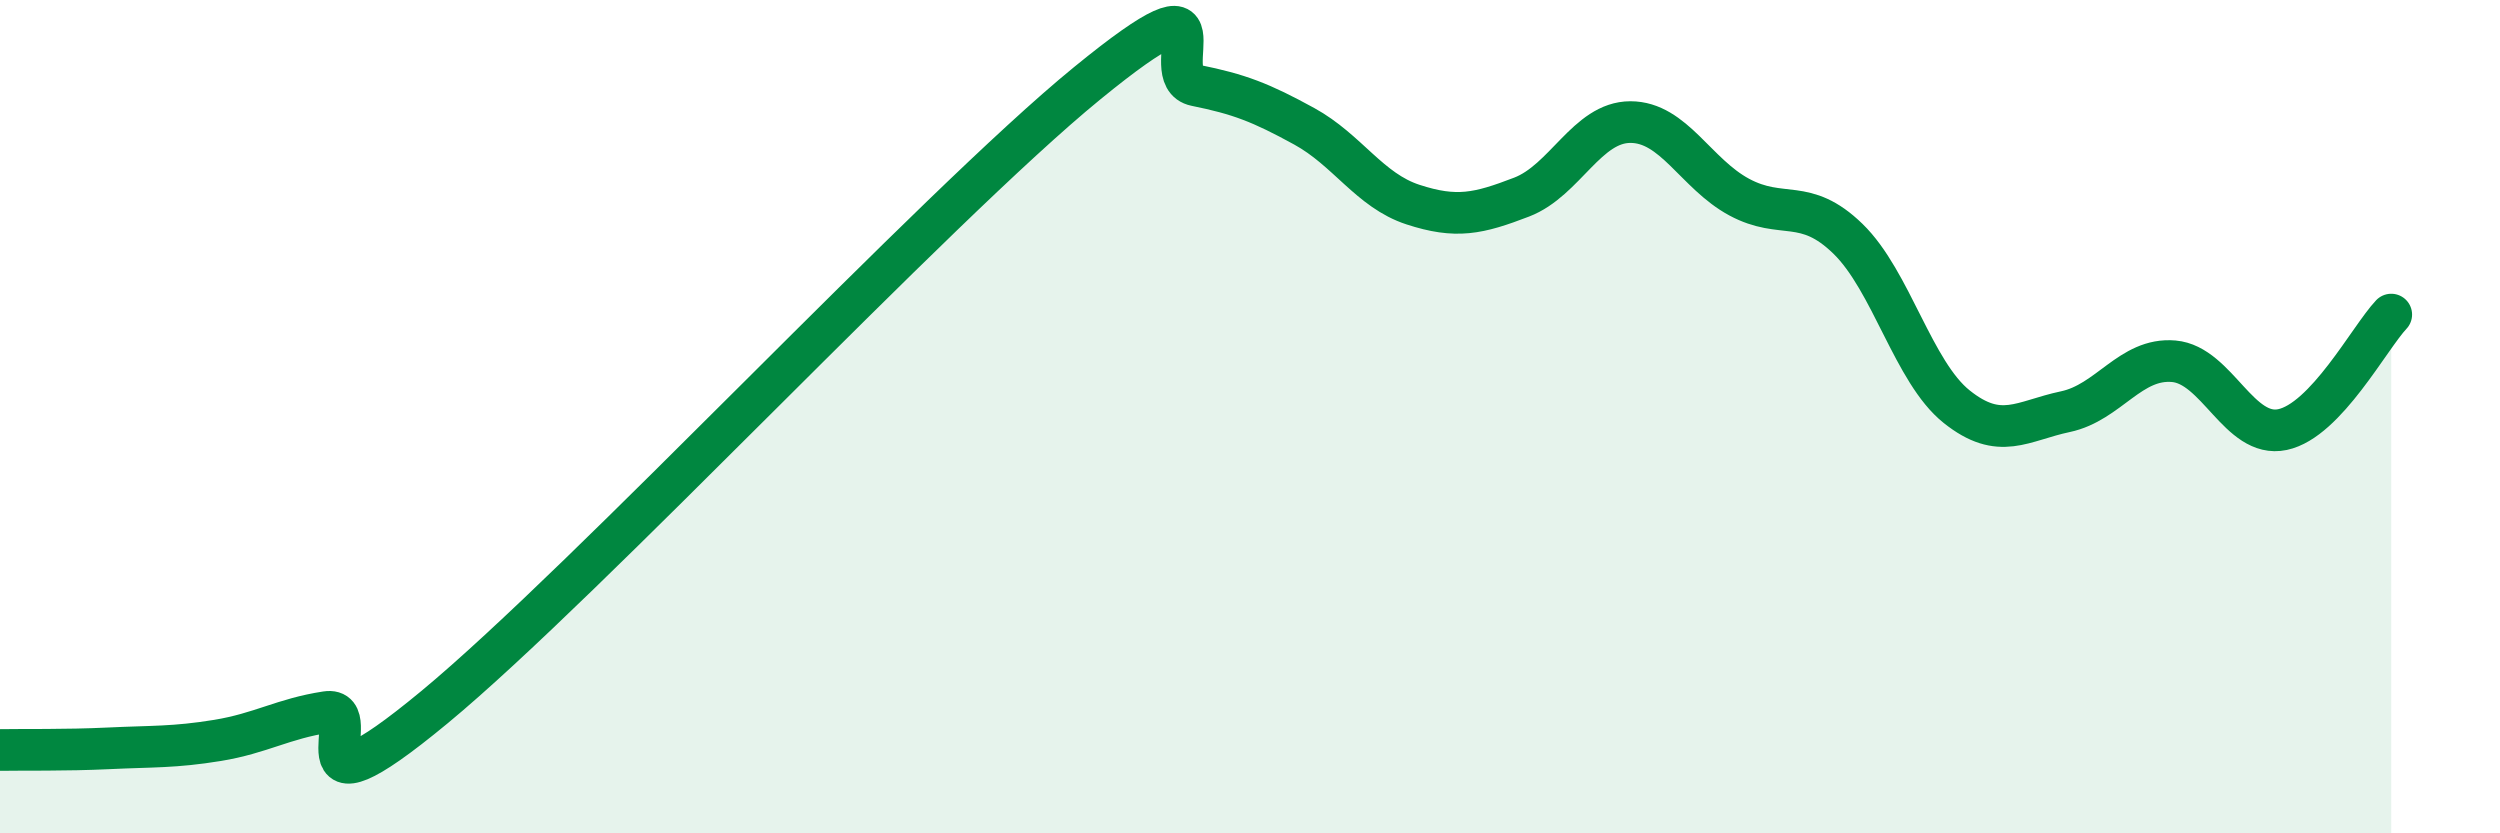 
    <svg width="60" height="20" viewBox="0 0 60 20" xmlns="http://www.w3.org/2000/svg">
      <path
        d="M 0,18 C 0.52,17.99 1.57,18.01 2.61,17.96 C 3.65,17.91 4.18,17.94 5.22,17.77 C 6.26,17.6 6.79,17.25 7.83,17.09 C 8.87,16.93 6.78,19.99 10.43,16.97 C 14.08,13.95 22.44,4.98 26.09,2 C 29.74,-0.98 27.66,1.84 28.7,2.05 C 29.74,2.26 30.26,2.46 31.3,3.03 C 32.34,3.6 32.87,4.57 33.91,4.91 C 34.95,5.25 35.48,5.13 36.52,4.73 C 37.56,4.33 38.09,2.93 39.13,2.93 C 40.17,2.93 40.7,4.17 41.74,4.73 C 42.78,5.29 43.31,4.72 44.35,5.73 C 45.39,6.74 45.92,8.93 46.96,9.76 C 48,10.59 48.53,10.1 49.57,9.88 C 50.61,9.66 51.13,8.58 52.17,8.67 C 53.21,8.76 53.74,10.53 54.78,10.31 C 55.82,10.09 56.87,8.1 57.39,7.55L57.39 20L0 20Z"
        fill="#008740"
        opacity="0.1"
        stroke-linecap="round"
        stroke-linejoin="round"
      />
      <path
        d="M 0,18 C 0.52,17.99 1.57,18.01 2.61,17.96 C 3.65,17.91 4.18,17.94 5.22,17.77 C 6.26,17.6 6.79,17.25 7.83,17.09 C 8.87,16.93 6.78,19.99 10.43,16.97 C 14.08,13.95 22.44,4.98 26.09,2 C 29.74,-0.98 27.66,1.84 28.7,2.05 C 29.74,2.26 30.26,2.46 31.3,3.03 C 32.34,3.6 32.87,4.57 33.91,4.91 C 34.95,5.25 35.48,5.13 36.52,4.73 C 37.56,4.33 38.09,2.93 39.13,2.93 C 40.17,2.93 40.7,4.17 41.74,4.73 C 42.78,5.29 43.31,4.72 44.35,5.73 C 45.39,6.74 45.92,8.93 46.96,9.76 C 48,10.59 48.53,10.1 49.57,9.88 C 50.61,9.66 51.13,8.58 52.17,8.67 C 53.21,8.76 53.74,10.53 54.78,10.31 C 55.82,10.09 56.87,8.1 57.39,7.55"
        stroke="#008740"
        stroke-width="1"
        fill="none"
        stroke-linecap="round"
        stroke-linejoin="round"
      />
    </svg>
  
